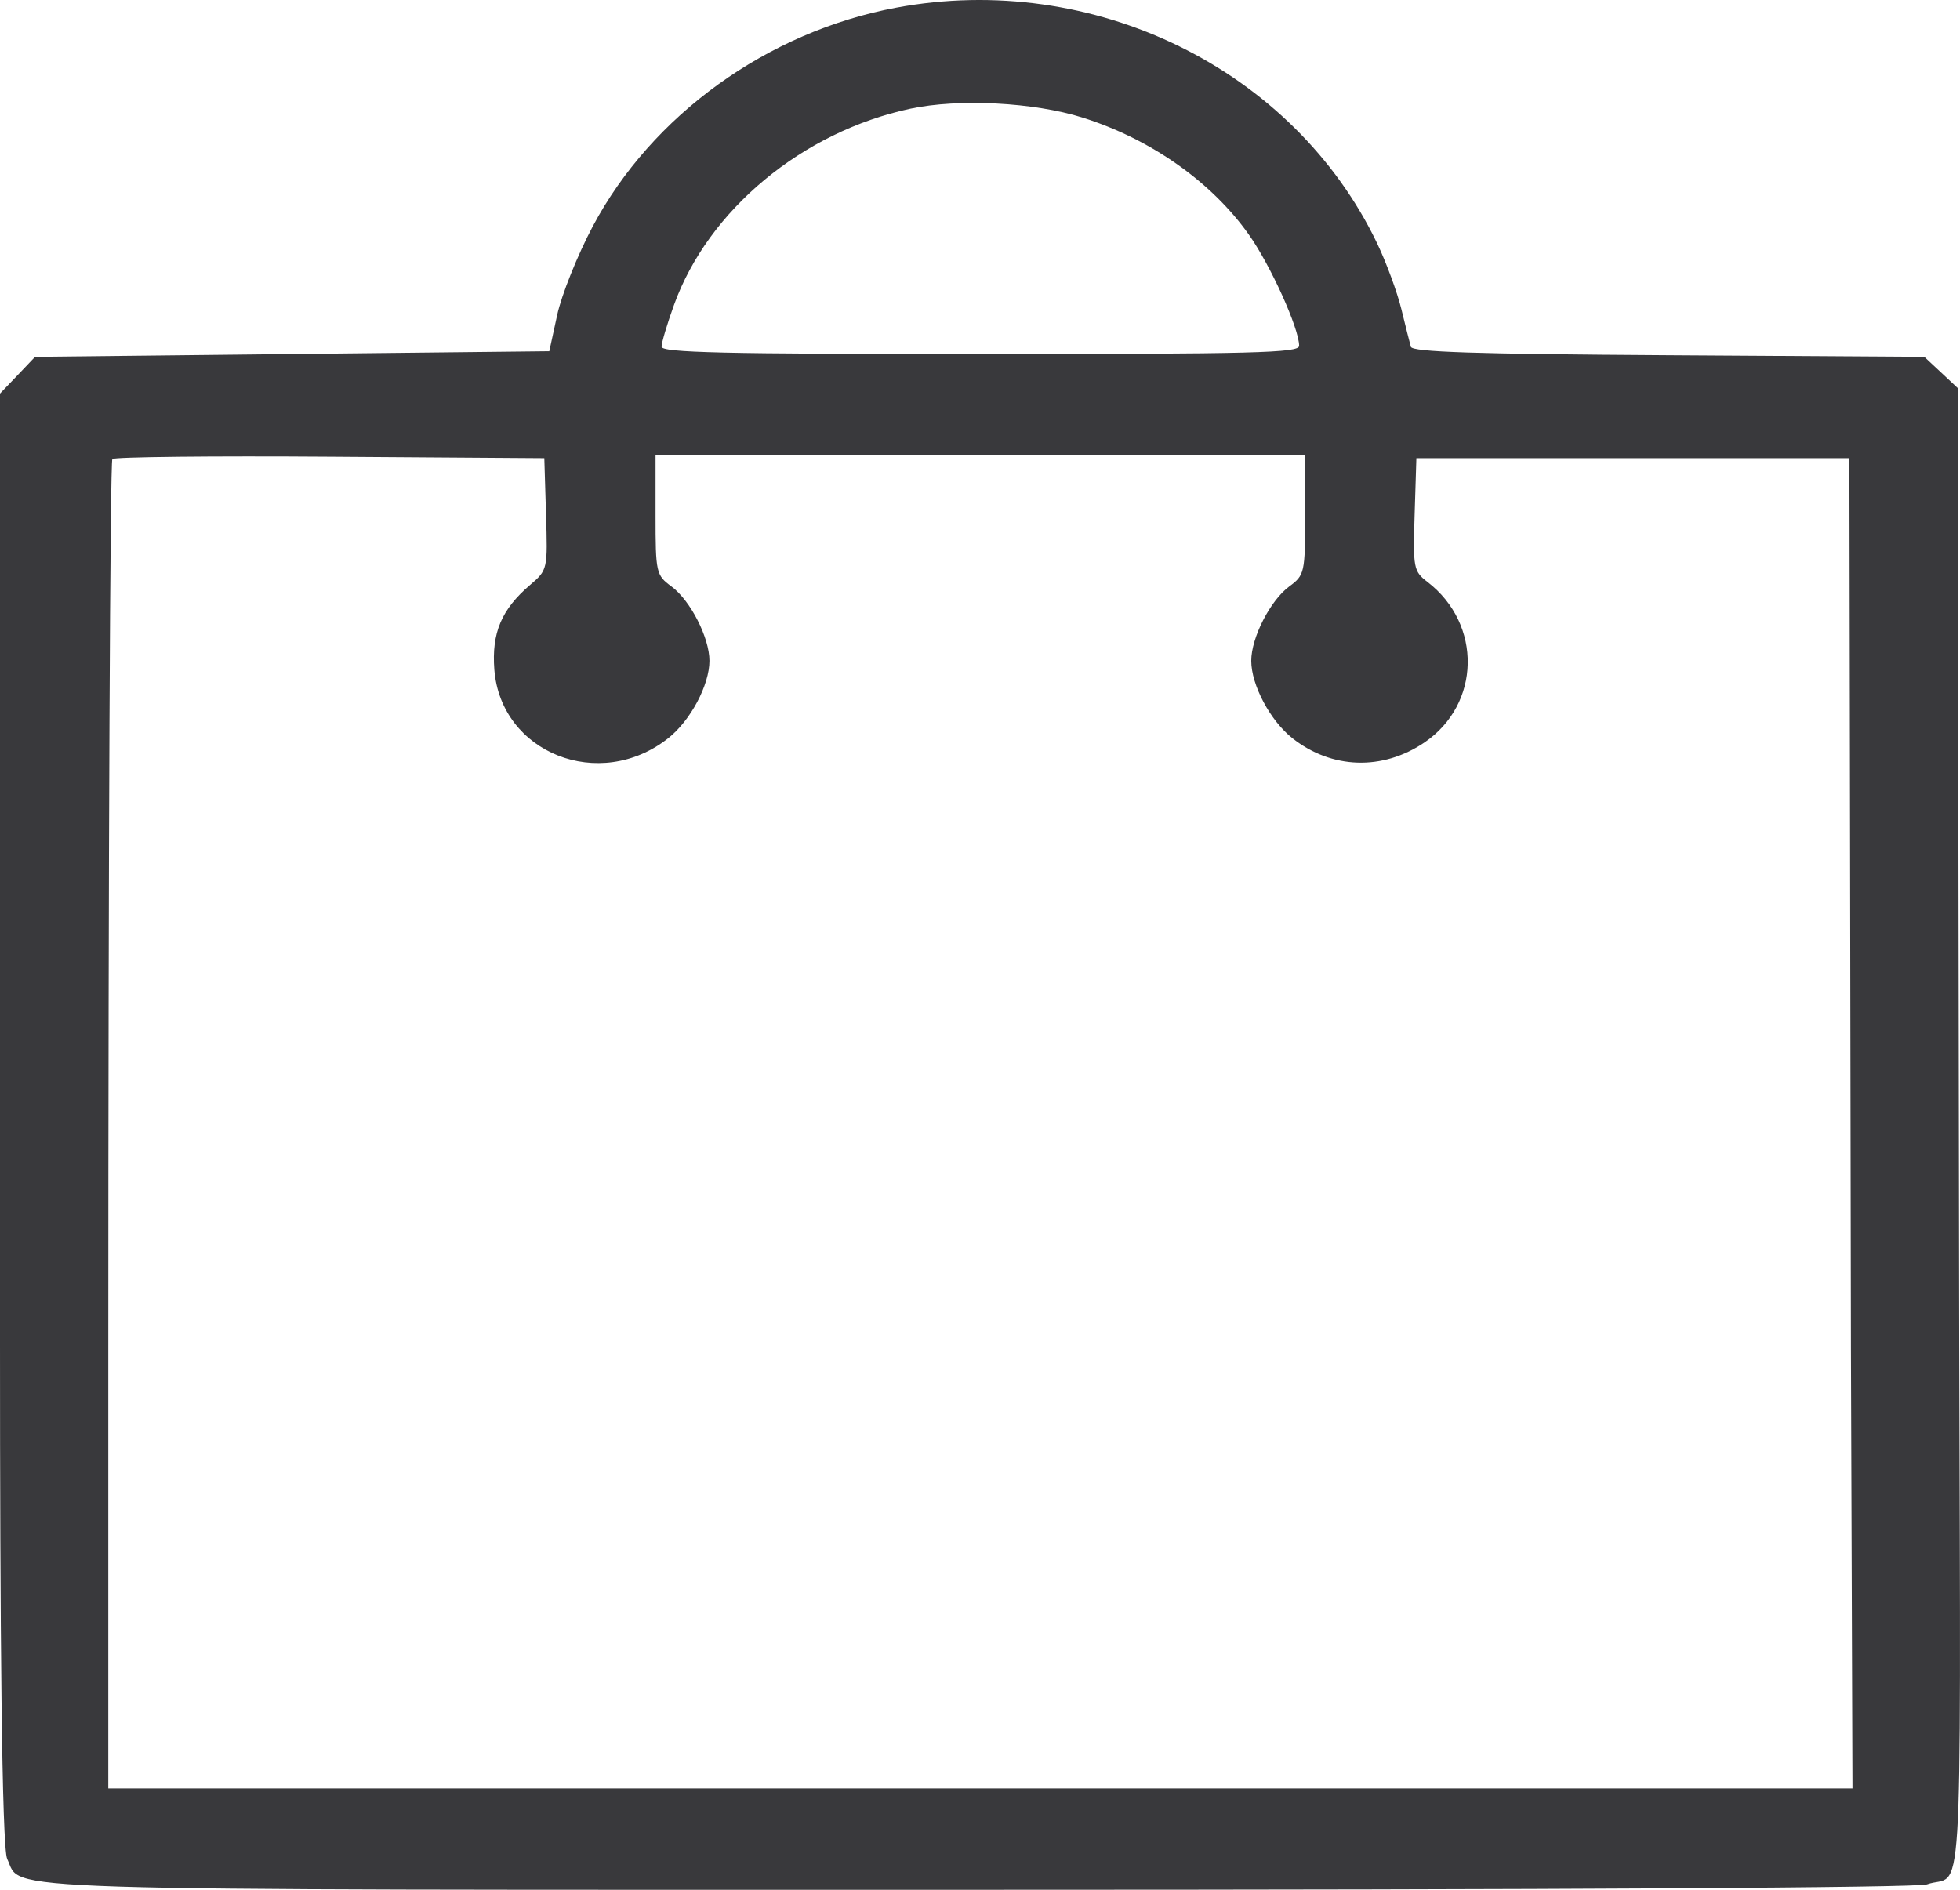 <svg width="28" height="27" viewBox="0 0 28 27" fill="none" xmlns="http://www.w3.org/2000/svg">
<path fill-rule="evenodd" clip-rule="evenodd" d="M12.802 0.11C10.963 0.453 9.311 1.645 8.467 3.236C8.25 3.645 8.022 4.214 7.96 4.499L7.847 5.018L4.174 5.058L0.501 5.098L0.251 5.361L0 5.623V19.211C0 23.124 0.024 26.399 0.103 26.56C0.329 27.026 -0.484 27 13.995 27C22.266 27 27.393 26.971 27.527 26.923C28.043 26.739 28.013 27.651 27.989 19.178L27.967 5.544L27.729 5.321L27.49 5.098L23.837 5.075C21.054 5.058 20.177 5.029 20.155 4.955C20.14 4.901 20.078 4.658 20.019 4.414C19.959 4.171 19.804 3.75 19.674 3.478C18.478 0.984 15.62 -0.416 12.802 0.11ZM15.465 1.68C16.438 1.986 17.306 2.597 17.84 3.351C18.15 3.788 18.559 4.692 18.559 4.941C18.559 5.042 17.932 5.058 14.005 5.058C10.315 5.058 9.451 5.038 9.451 4.953C9.451 4.895 9.531 4.627 9.628 4.358C10.118 2.999 11.462 1.883 13.005 1.553C13.695 1.406 14.772 1.461 15.465 1.68ZM7.8 7.343C7.825 8.136 7.823 8.143 7.573 8.357C7.163 8.708 7.022 9.042 7.062 9.567C7.155 10.761 8.567 11.319 9.545 10.548C9.863 10.298 10.135 9.788 10.135 9.441C10.135 9.11 9.863 8.578 9.591 8.378C9.373 8.217 9.365 8.184 9.365 7.359V6.505H14.005H18.645V7.359C18.645 8.184 18.637 8.217 18.419 8.378C18.147 8.578 17.875 9.11 17.875 9.441C17.875 9.788 18.147 10.298 18.464 10.548C19.025 10.99 19.752 11.013 20.349 10.608C21.155 10.061 21.177 8.918 20.393 8.315C20.193 8.161 20.185 8.119 20.209 7.35L20.234 6.546H23.327H26.42L26.442 19.274L26.464 25.552H14.005H1.547V19.307C1.547 12.325 1.573 6.588 1.605 6.558C1.637 6.528 3.039 6.513 4.719 6.525L7.776 6.546L7.8 7.343Z" fill="#39393C"/>
</svg>
